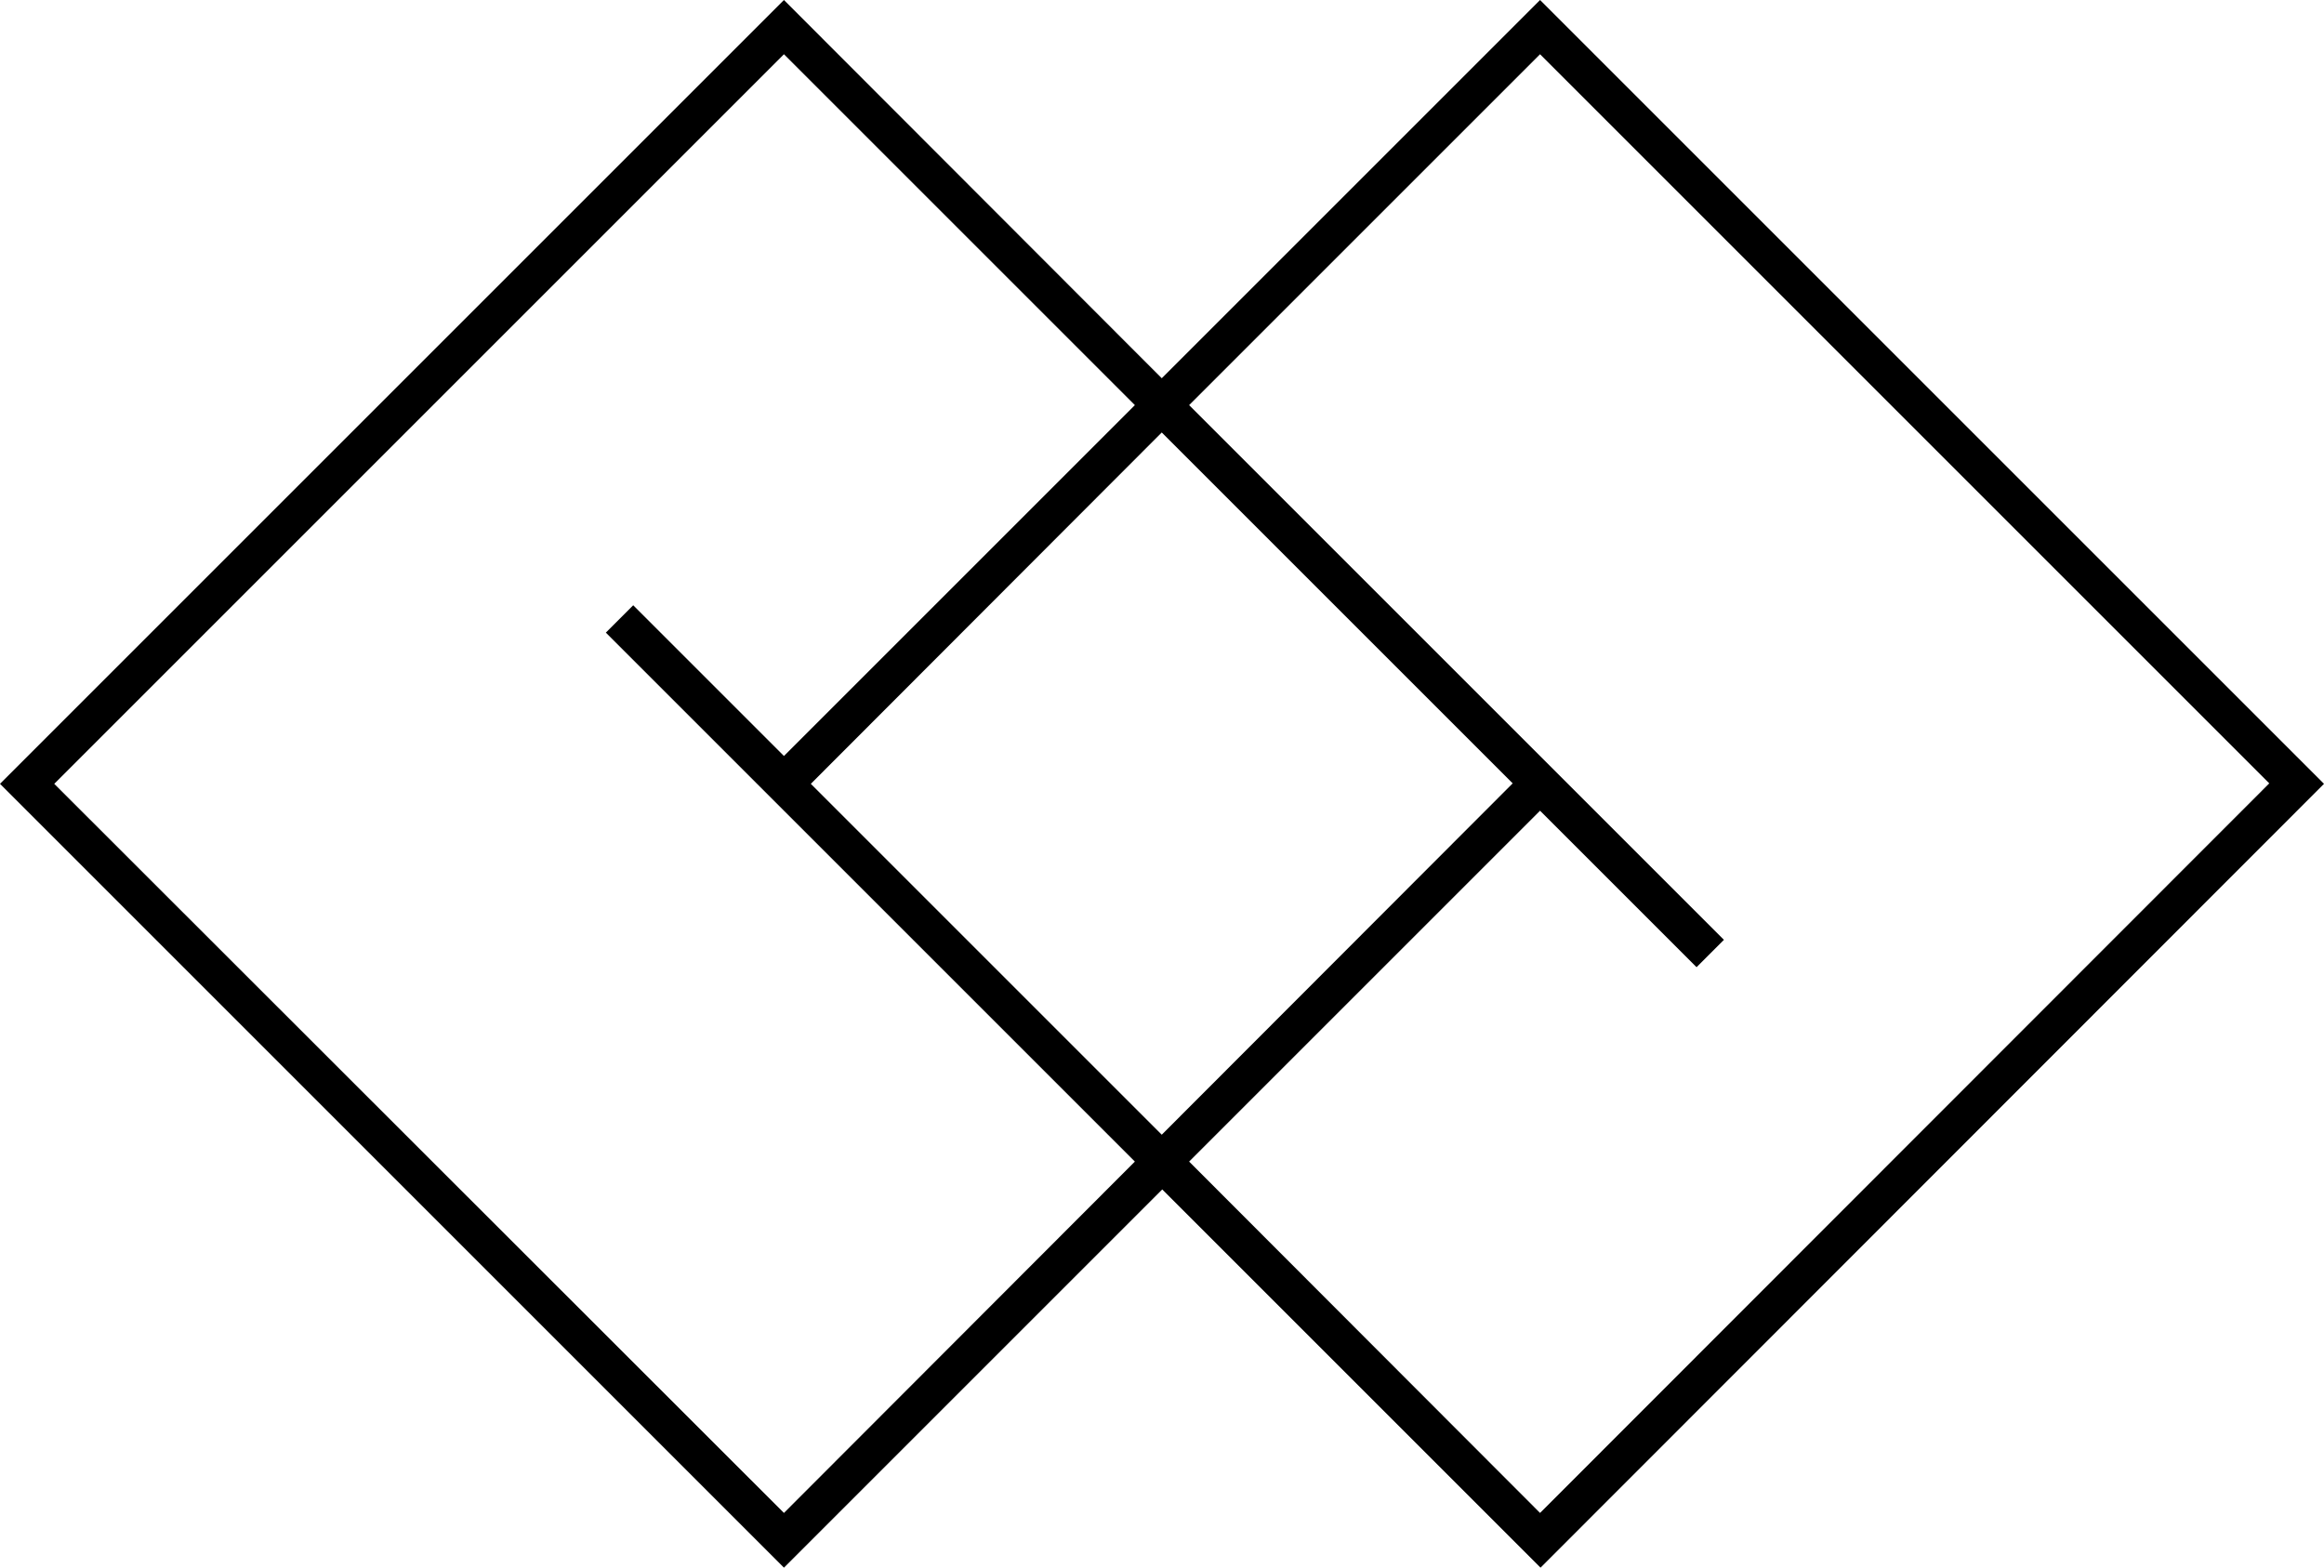 <?xml version="1.0" encoding="UTF-8"?><svg xmlns="http://www.w3.org/2000/svg" xmlns:xlink="http://www.w3.org/1999/xlink" height="326.6" preserveAspectRatio="xMidYMid meet" version="1.0" viewBox="0.0 0.0 484.1 326.6" width="484.1" zoomAndPan="magnify"><g id="change1_1"><path d="M484.1,163.3L320.8,0L242,78.8L163.3,0L0,163.3l163.3,163.3l78.8-78.8l78.8,78.8L484.1,163.3z M163.3,315.2L11.3,163.3 L163.3,11.3l73.1,73.1l-73.1,73.1l-31.4-31.4l-5.7,5.7l35.5,35.5l0,0l74.7,74.7L163.3,315.2z M242,90.1l73.1,73.1L242,236.4 l-73.1-73.1L242,90.1z M320.8,168.9l32.6,32.6l5.7-5.7l-32.6-32.6l0,0l-78.8-78.8l73.1-73.1l151.9,151.9L320.8,315.2L247.7,242 L320.8,168.9z"/></g></svg>